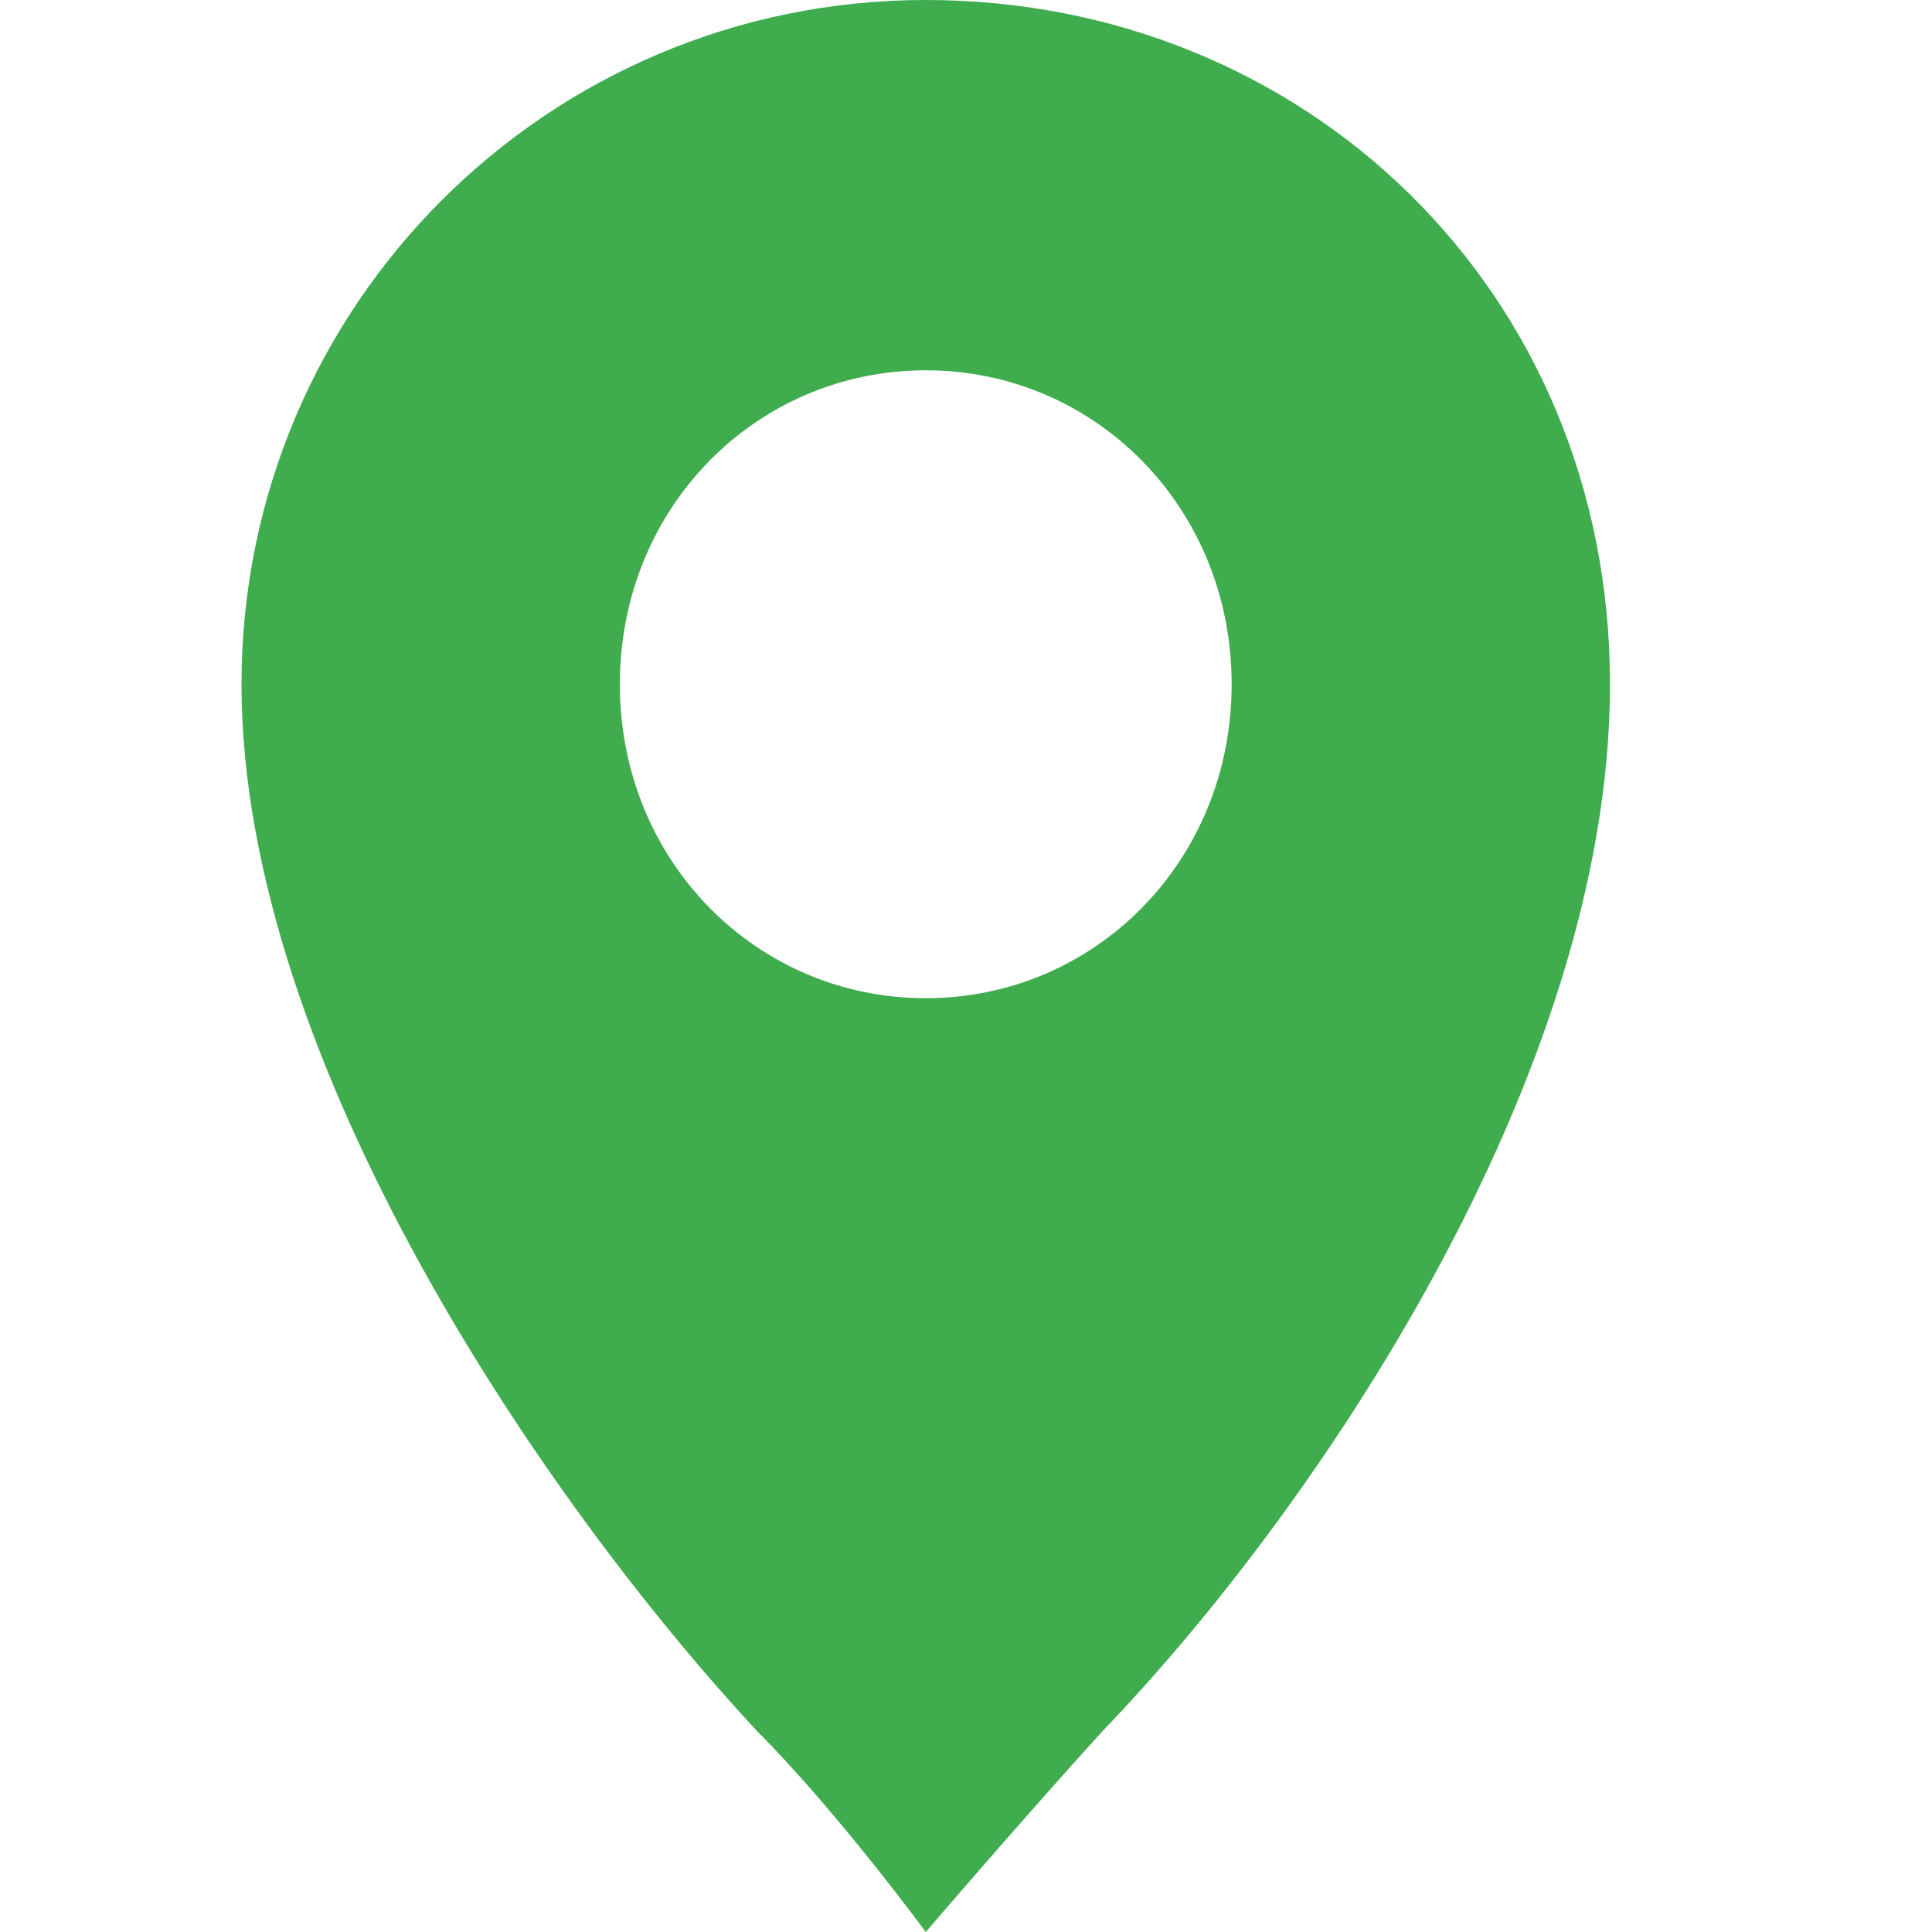 <?xml version="1.0" encoding="UTF-8"?>
<svg id="Layer_1" data-name="Layer 1" xmlns="http://www.w3.org/2000/svg" version="1.1" viewBox="0 0 24 24">
  <defs>
    <style>
      .cls-1 {
        fill: #3fac4e;
        stroke-width: 0px;
      }
    </style>
  </defs>
  <path class="cls-1" d="M11.5,12.4c-2.1,0-3.8-1.7-3.8-3.9s1.7-3.9,3.8-3.9,3.8,1.7,3.8,3.9-1.7,3.9-3.8,3.9M11.5,0C6.8,0,3,3.8,3,8.5s3.8,10.2,6.4,13c1,1,2.1,2.5,2.1,2.5,0,0,1.2-1.4,2.2-2.5,2.6-2.7,6.3-8.1,6.3-13S16.2,0,11.5,0"/>
</svg>